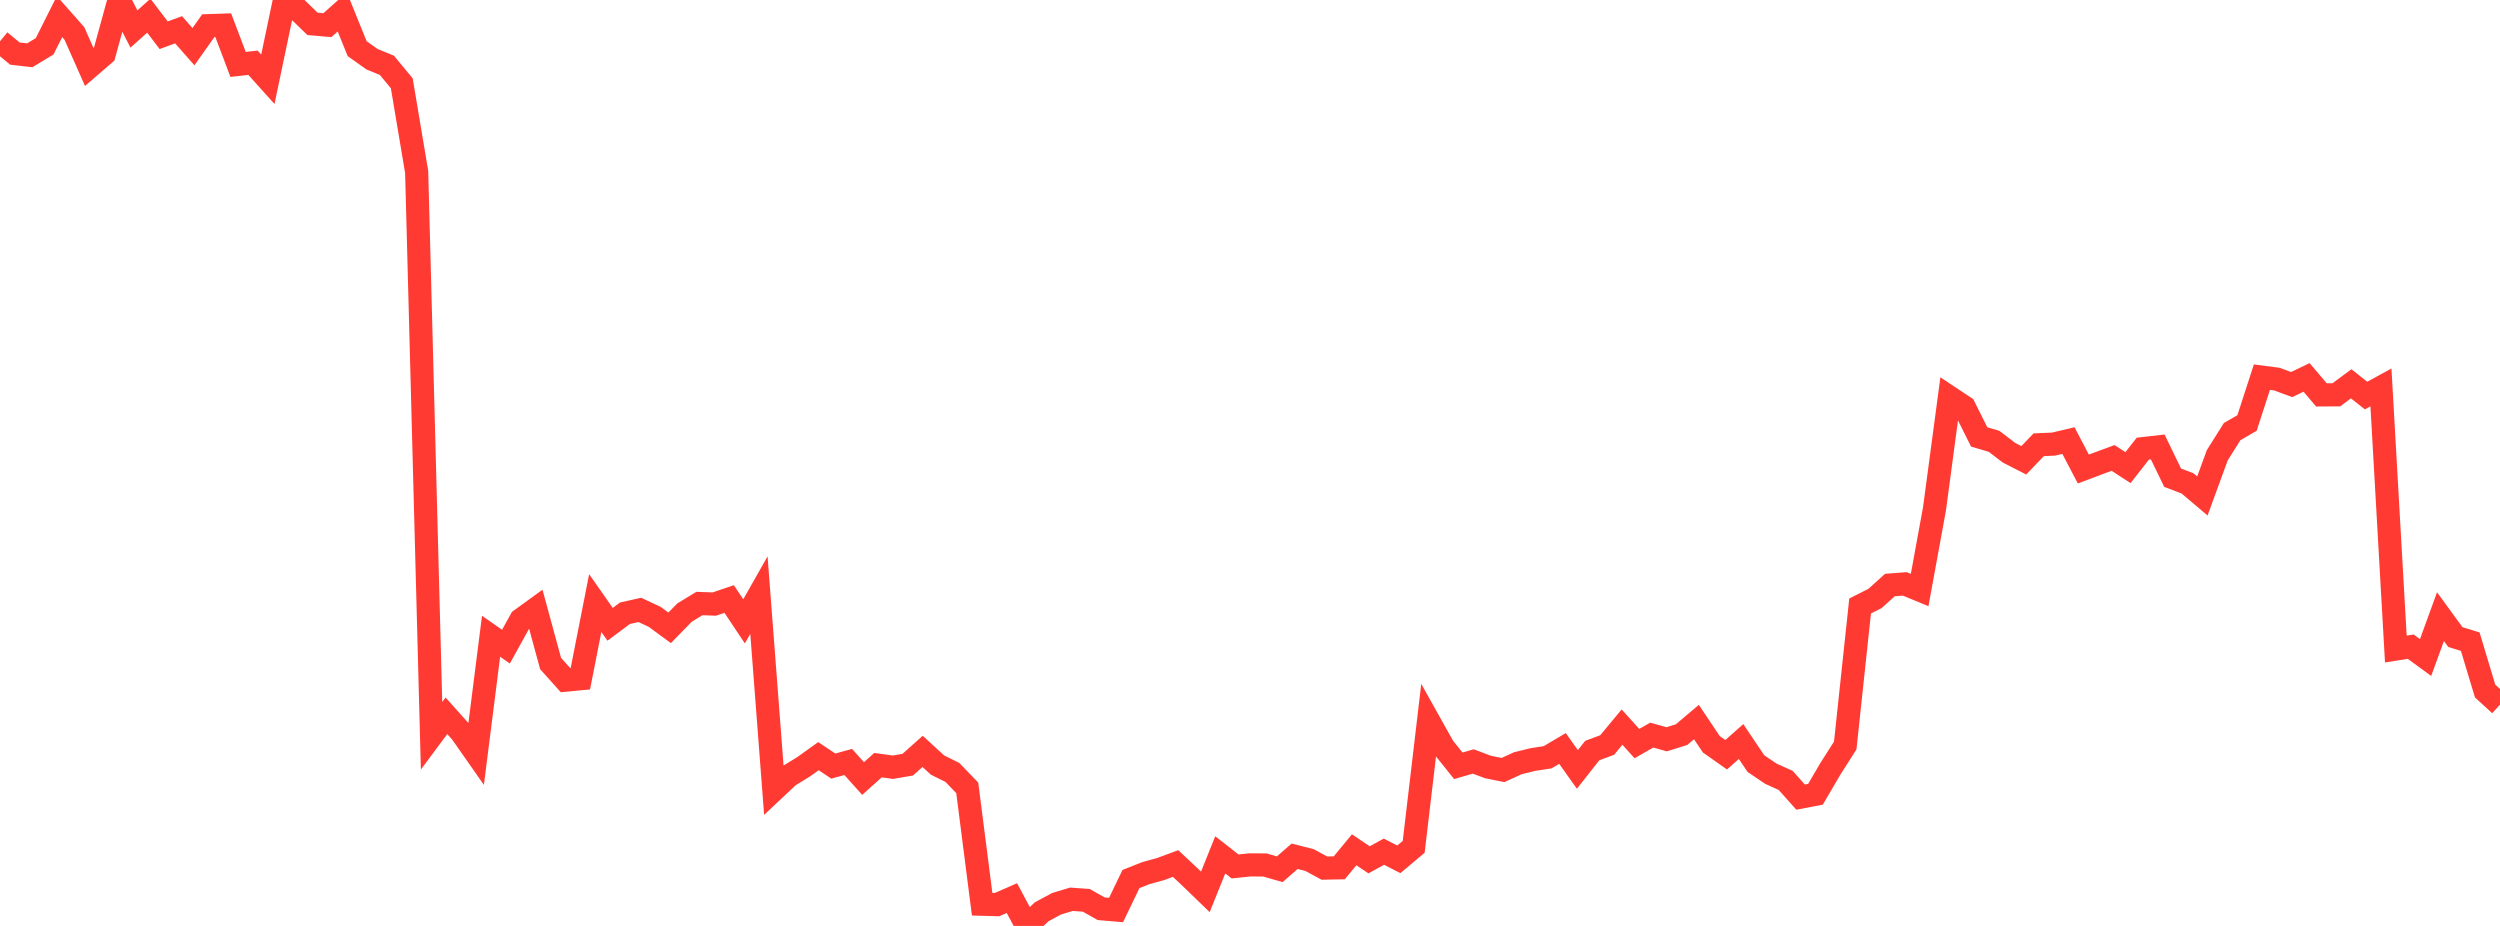 <?xml version="1.0" standalone="no"?>
<!DOCTYPE svg PUBLIC "-//W3C//DTD SVG 1.1//EN" "http://www.w3.org/Graphics/SVG/1.1/DTD/svg11.dtd">

<svg width="135" height="50" viewBox="0 0 135 50" preserveAspectRatio="none" 
  xmlns="http://www.w3.org/2000/svg"
  xmlns:xlink="http://www.w3.org/1999/xlink">


<polyline points="0.0, 2.229 0.804, 2.893 1.607, 2.986 2.411, 2.5 3.214, 0.898 4.018, 1.807 4.821, 3.618 5.625, 2.924 6.429, 0.0 7.232, 1.567 8.036, 0.847 8.839, 1.903 9.643, 1.607 10.446, 2.52 11.25, 1.386 12.054, 1.36 12.857, 3.479 13.661, 3.389 14.464, 4.282 15.268, 0.448 16.071, 0.507 16.875, 1.289 17.679, 1.359 18.482, 0.641 19.286, 2.627 20.089, 3.198 20.893, 3.527 21.696, 4.498 22.5, 9.288 23.304, 39.733 24.107, 38.653 24.911, 39.552 25.714, 40.699 26.518, 34.357 27.321, 34.92 28.125, 33.465 28.929, 32.882 29.732, 35.829 30.536, 36.728 31.339, 36.652 32.143, 32.566 32.946, 33.712 33.75, 33.114 34.554, 32.935 35.357, 33.312 36.161, 33.903 36.964, 33.08 37.768, 32.59 38.571, 32.62 39.375, 32.347 40.179, 33.553 40.982, 32.135 41.786, 42.654 42.589, 41.9 43.393, 41.408 44.196, 40.833 45.0, 41.368 45.804, 41.146 46.607, 42.041 47.411, 41.318 48.214, 41.43 49.018, 41.292 49.821, 40.575 50.625, 41.312 51.429, 41.711 52.232, 42.545 53.036, 48.828 53.839, 48.85 54.643, 48.498 55.446, 50.0 56.25, 49.236 57.054, 48.803 57.857, 48.56 58.661, 48.618 59.464, 49.072 60.268, 49.14 61.071, 47.469 61.875, 47.15 62.679, 46.927 63.482, 46.63 64.286, 47.385 65.089, 48.161 65.893, 46.162 66.696, 46.788 67.5, 46.704 68.304, 46.709 69.107, 46.939 69.911, 46.238 70.714, 46.443 71.518, 46.878 72.321, 46.862 73.125, 45.888 73.929, 46.431 74.732, 45.991 75.536, 46.405 76.339, 45.73 77.143, 38.916 77.946, 40.352 78.75, 41.353 79.554, 41.119 80.357, 41.42 81.161, 41.582 81.964, 41.214 82.768, 41.016 83.571, 40.893 84.375, 40.417 85.179, 41.55 85.982, 40.53 86.786, 40.231 87.589, 39.264 88.393, 40.153 89.196, 39.696 90.0, 39.921 90.804, 39.67 91.607, 38.99 92.411, 40.191 93.214, 40.756 94.018, 40.043 94.821, 41.237 95.625, 41.779 96.429, 42.144 97.232, 43.045 98.036, 42.89 98.839, 41.518 99.643, 40.256 100.446, 32.723 101.25, 32.318 102.054, 31.592 102.857, 31.53 103.661, 31.862 104.464, 27.469 105.268, 21.448 106.071, 21.981 106.875, 23.595 107.679, 23.832 108.482, 24.445 109.286, 24.856 110.089, 24.017 110.893, 23.981 111.696, 23.791 112.5, 25.328 113.304, 25.025 114.107, 24.729 114.911, 25.252 115.714, 24.227 116.518, 24.135 117.321, 25.795 118.125, 26.102 118.929, 26.782 119.732, 24.586 120.536, 23.306 121.339, 22.843 122.143, 20.366 122.946, 20.47 123.75, 20.767 124.554, 20.38 125.357, 21.325 126.161, 21.32 126.964, 20.725 127.768, 21.361 128.571, 20.921 129.375, 35.047 130.179, 34.92 130.982, 35.507 131.786, 33.298 132.589, 34.401 133.393, 34.649 134.196, 37.315 135.0, 38.052" fill="none" stroke="#ff3a33" stroke-width="1.25"/>

</svg>